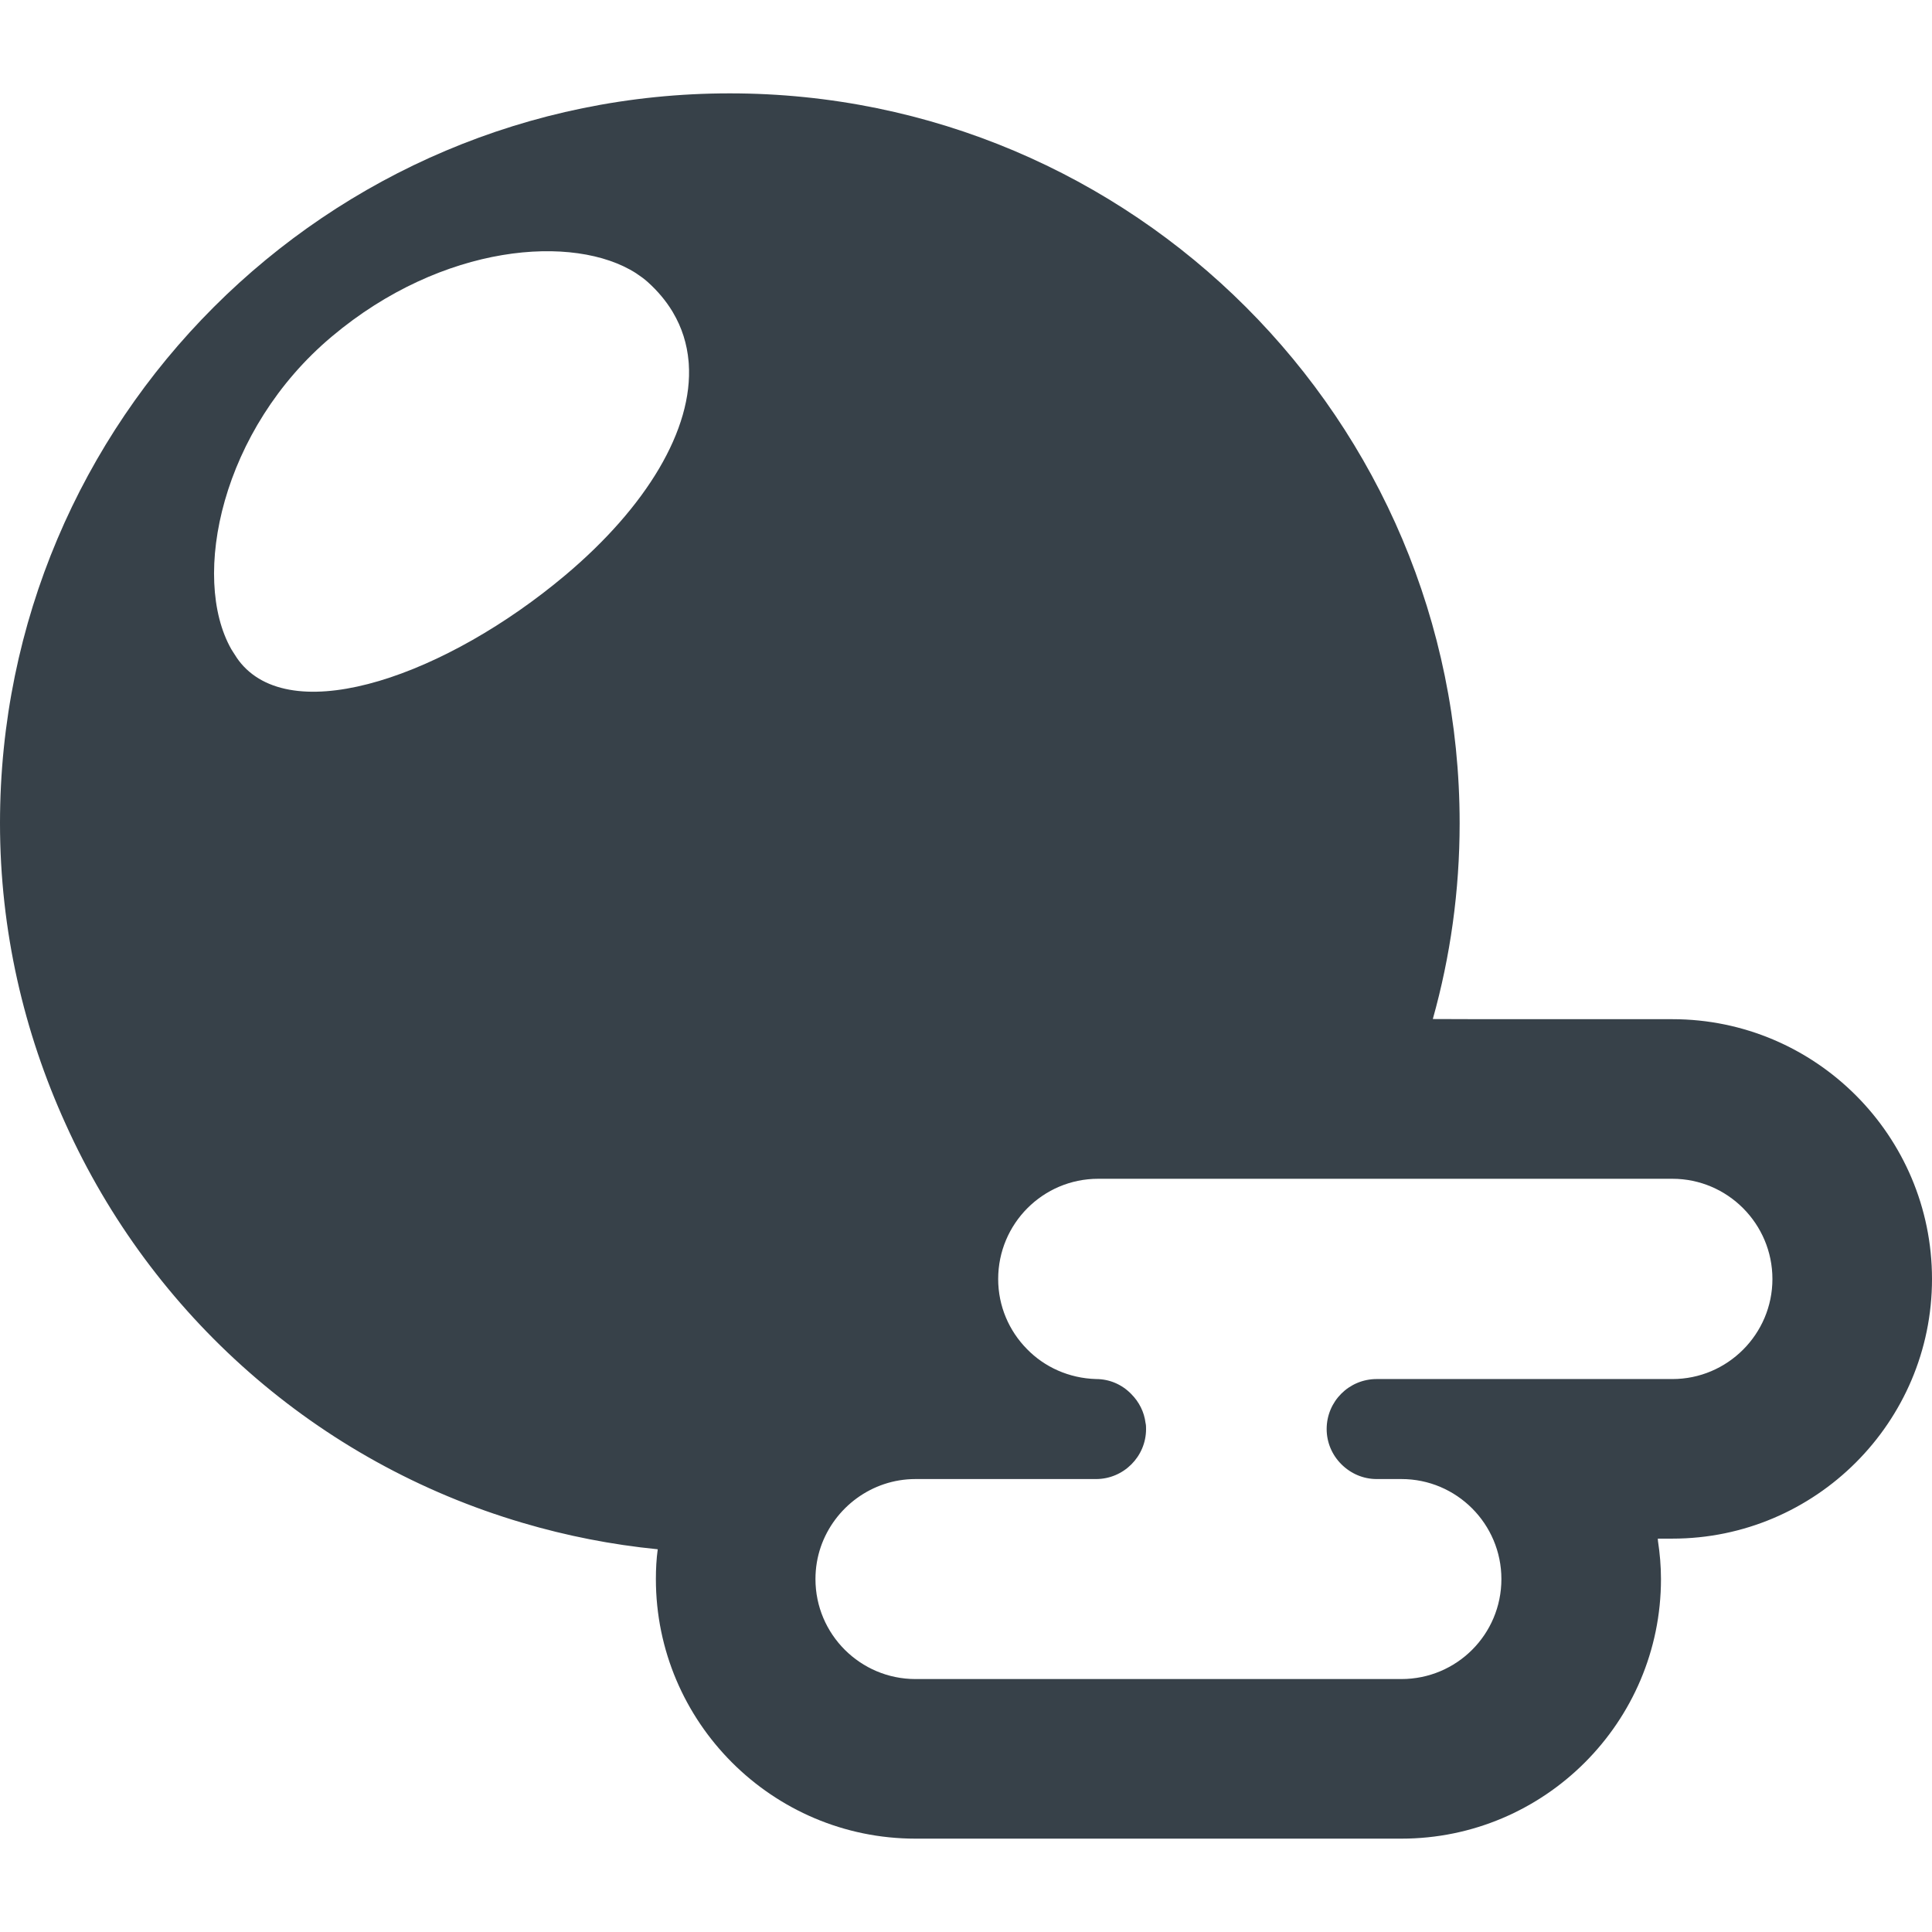 <?xml version="1.0" encoding="utf-8"?>
<!-- Generator: Adobe Illustrator 19.1.1, SVG Export Plug-In . SVG Version: 6.00 Build 0)  -->
<svg version="1.1" id="_x31_0" xmlns="http://www.w3.org/2000/svg" xmlns:xlink="http://www.w3.org/1999/xlink" x="0px" y="0px"
	 viewBox="0 0 512 512" style="enable-background:new 0 0 512 512;" xml:space="preserve">
<style type="text/css">
	.st0{fill:#374149;}
</style>
<g>
	<path class="st0" d="M443.207,270.096h-50.195l-13.301-0.042c4.644-16.551,7.109-33.946,7.109-51.902
		c0-106.856-86.554-193.41-193.41-193.41C86.625,24.74,0,111.295,0,218.151c0,28.461,6.336,55.39,17.394,79.726
		c22.778,50.519,66.504,89.625,121.156,105.707c11.512,3.402,23.466,5.773,35.758,6.988c-0.352,2.535-0.492,5.215-0.492,7.894
		c0,37.918,30.87,68.793,68.793,68.793h128.774c37.922,0,68.793-30.874,68.793-68.793c0-3.449-0.297-6.766-0.797-10.082
		c-0.02-0.215-0.016-0.418-0.039-0.633h3.867c37.922,0,68.793-30.871,68.793-68.794C512,300.971,481.129,270.096,443.207,270.096z
		 M443.207,365.463h-78.379c-7.328,0-13.25,5.918-13.25,13.25c0,3.523,1.41,6.836,3.874,9.305c2.539,2.535,5.852,3.945,9.375,3.945
		h6.555c14.66,0,26.503,11.914,26.503,26.504c0,14.66-11.843,26.5-26.503,26.5H242.61c-14.59,0-26.504-11.84-26.504-26.5
		c0-2.961,0.492-5.851,1.41-8.527c3.594-10.434,13.534-17.977,25.094-17.977h35.664h12.195c7.258,0,13.25-5.922,13.25-13.25
		c0-0.562,0-1.058-0.14-1.622c-0.352-2.89-1.692-5.57-3.809-7.683c-2.465-2.535-5.778-3.946-9.301-3.946
		c-7.191-0.214-13.676-3.172-18.328-7.965c-4.723-4.793-7.614-11.347-7.614-18.539c0-14.66,11.844-26.57,26.504-26.57h71.262h80.914
		c14.59,0,26.504,11.91,26.504,26.57C469.711,353.549,457.797,365.463,443.207,365.463z M61.297,172.045
		c-10.82-19.082-2.629-58.324,26.668-82.883c29.367-24.679,64.226-27.242,80.582-16.766c0.074,0.051,0.144,0.102,0.218,0.153
		c1.027,0.672,1.992,1.386,2.863,2.164c2.676,2.398,4.824,4.984,6.5,7.718c0.07,0.118,0.137,0.238,0.207,0.352
		c2.394,4.035,3.746,8.39,4.145,12.973c0.015,0.195,0.038,0.394,0.05,0.598c1.207,17.469-11.293,38.07-32.75,56.105
		c-31.367,26.36-71.473,40.528-85.922,23.329c-0.762-0.906-1.434-1.926-2.074-2.973C61.625,172.557,61.45,172.315,61.297,172.045z"
		/>
</g>
</svg>
